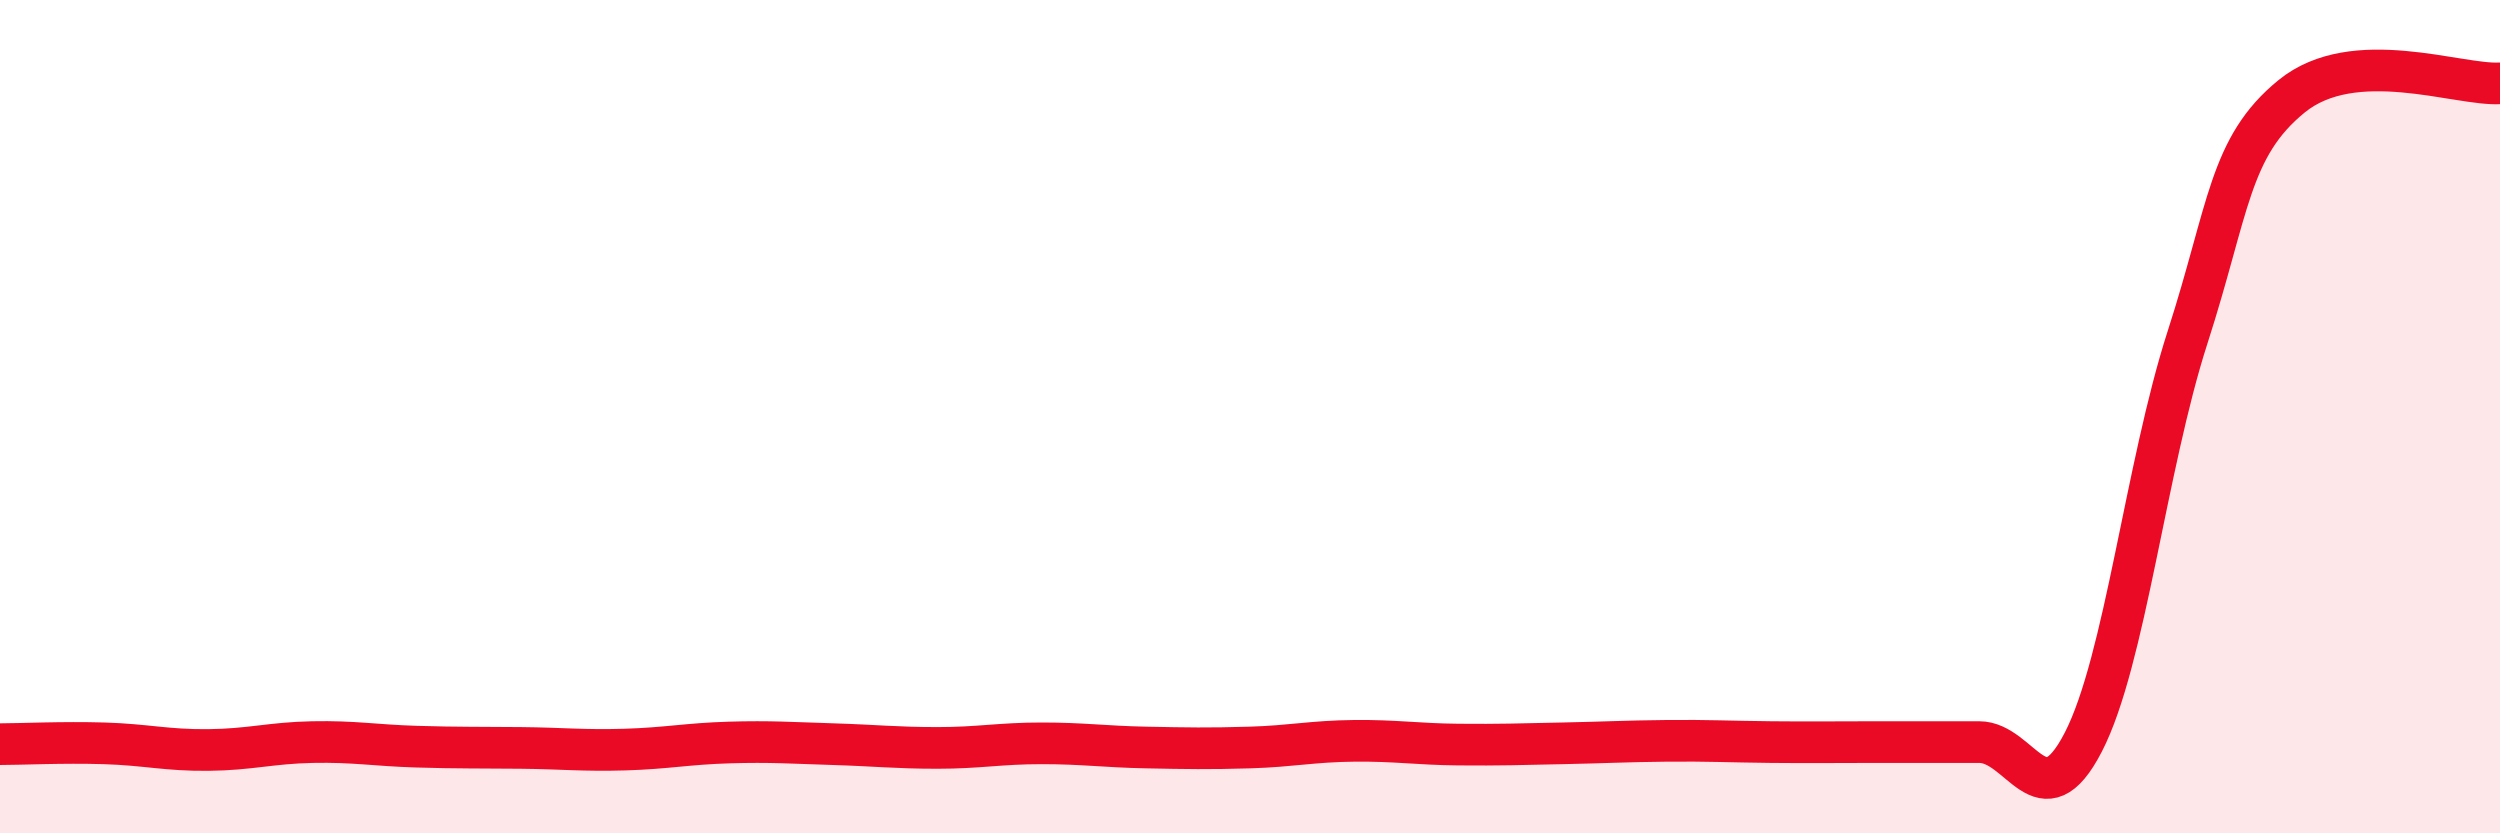 
    <svg width="60" height="20" viewBox="0 0 60 20" xmlns="http://www.w3.org/2000/svg">
      <path
        d="M 0,17.86 C 0.5,17.86 1.5,17.81 2.5,17.84 C 3.5,17.87 4,18.01 5,18 C 6,17.99 6.5,17.83 7.5,17.81 C 8.5,17.79 9,17.89 10,17.92 C 11,17.95 11.5,17.94 12.5,17.95 C 13.5,17.96 14,18.02 15,17.99 C 16,17.96 16.5,17.85 17.5,17.82 C 18.5,17.79 19,17.83 20,17.86 C 21,17.89 21.5,17.95 22.5,17.95 C 23.5,17.95 24,17.84 25,17.84 C 26,17.84 26.5,17.92 27.5,17.94 C 28.5,17.96 29,17.97 30,17.94 C 31,17.91 31.5,17.79 32.5,17.78 C 33.5,17.77 34,17.86 35,17.87 C 36,17.88 36.5,17.86 37.5,17.84 C 38.5,17.82 39,17.79 40,17.78 C 41,17.77 41.5,17.8 42.5,17.81 C 43.5,17.82 44,17.81 45,17.81 C 46,17.81 46.5,17.81 47.5,17.81 C 48.5,17.81 49,19.75 50,17.81 C 51,15.87 51.5,11.2 52.5,8.1 C 53.5,5 53.5,3.53 55,2.31 C 56.5,1.09 59,2.06 60,2L60 20L0 20Z"
        fill="#EB0A25"
        opacity="0.1"
        stroke-linecap="round"
        stroke-linejoin="round"
      />
      <path
        d="M 0,17.86 C 0.5,17.86 1.5,17.81 2.5,17.84 C 3.5,17.87 4,18.01 5,18 C 6,17.99 6.5,17.83 7.5,17.81 C 8.5,17.79 9,17.89 10,17.92 C 11,17.95 11.5,17.94 12.5,17.95 C 13.5,17.96 14,18.02 15,17.99 C 16,17.96 16.5,17.85 17.5,17.82 C 18.5,17.79 19,17.83 20,17.86 C 21,17.89 21.5,17.95 22.5,17.95 C 23.5,17.95 24,17.84 25,17.84 C 26,17.84 26.5,17.92 27.5,17.94 C 28.5,17.96 29,17.97 30,17.94 C 31,17.91 31.5,17.79 32.5,17.78 C 33.5,17.77 34,17.86 35,17.87 C 36,17.88 36.5,17.86 37.5,17.84 C 38.5,17.82 39,17.79 40,17.78 C 41,17.77 41.5,17.8 42.5,17.81 C 43.5,17.82 44,17.81 45,17.81 C 46,17.81 46.5,17.81 47.5,17.81 C 48.5,17.81 49,19.75 50,17.81 C 51,15.87 51.5,11.2 52.5,8.1 C 53.5,5 53.5,3.53 55,2.31 C 56.5,1.09 59,2.06 60,2"
        stroke="#EB0A25"
        stroke-width="1"
        fill="none"
        stroke-linecap="round"
        stroke-linejoin="round"
      />
    </svg>
  